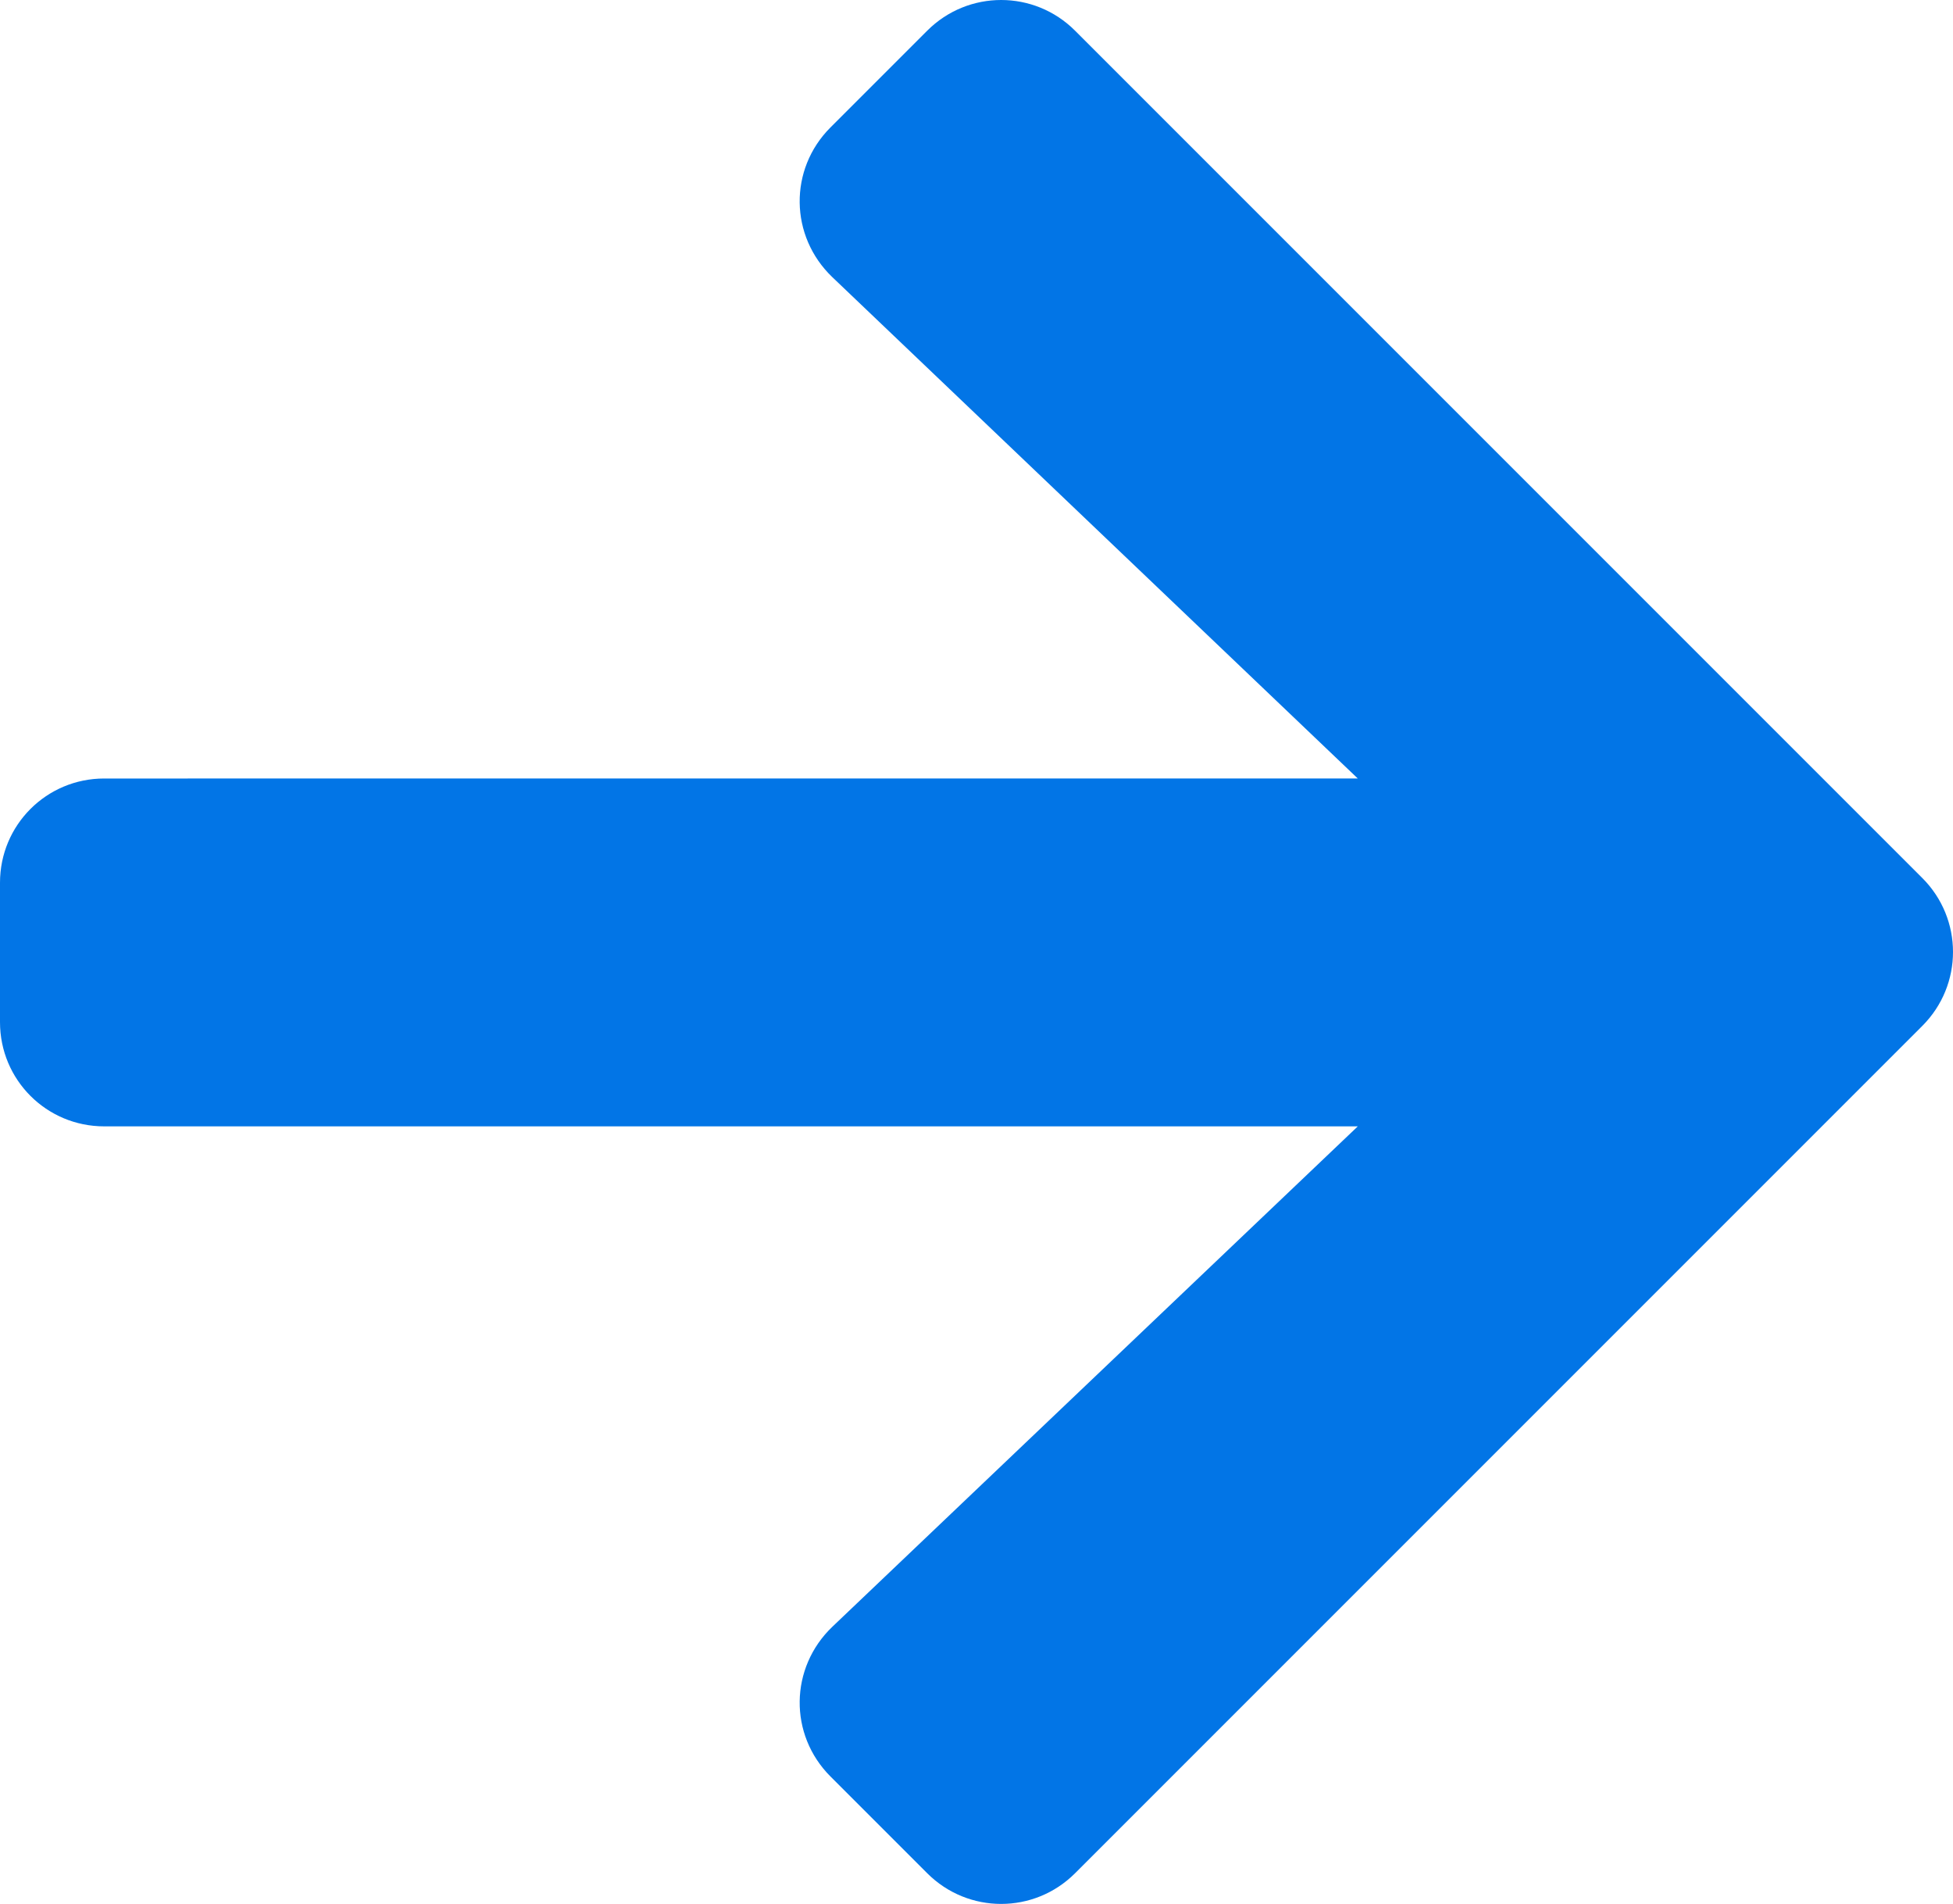 <?xml version="1.0" encoding="UTF-8"?>
<svg id="_レイヤー_2" data-name="レイヤー 2" xmlns="http://www.w3.org/2000/svg" viewBox="0 0 21 20.47">
  <defs>
    <style>
      .cls-1 {
        fill: #0275e6;
      }
    </style>
  </defs>
  <g id="contents">
    <path class="cls-1" d="M9.97,.33c.44-.44,1.15-.44,1.59,0l9.11,9.11c.44,.44,.44,1.15,0,1.59l-9.11,9.11c-.44,.44-1.15,.44-1.59,0l-1.04-1.04c-.45-.45-.44-1.17,.02-1.61l5.65-5.38H1.12c-.62,0-1.12-.5-1.12-1.12v-1.5c0-.62,.5-1.12,1.12-1.12H14.6L8.95,2.98c-.46-.44-.47-1.16-.02-1.61l1.04-1.04Z"/>
  </g>
</svg>
